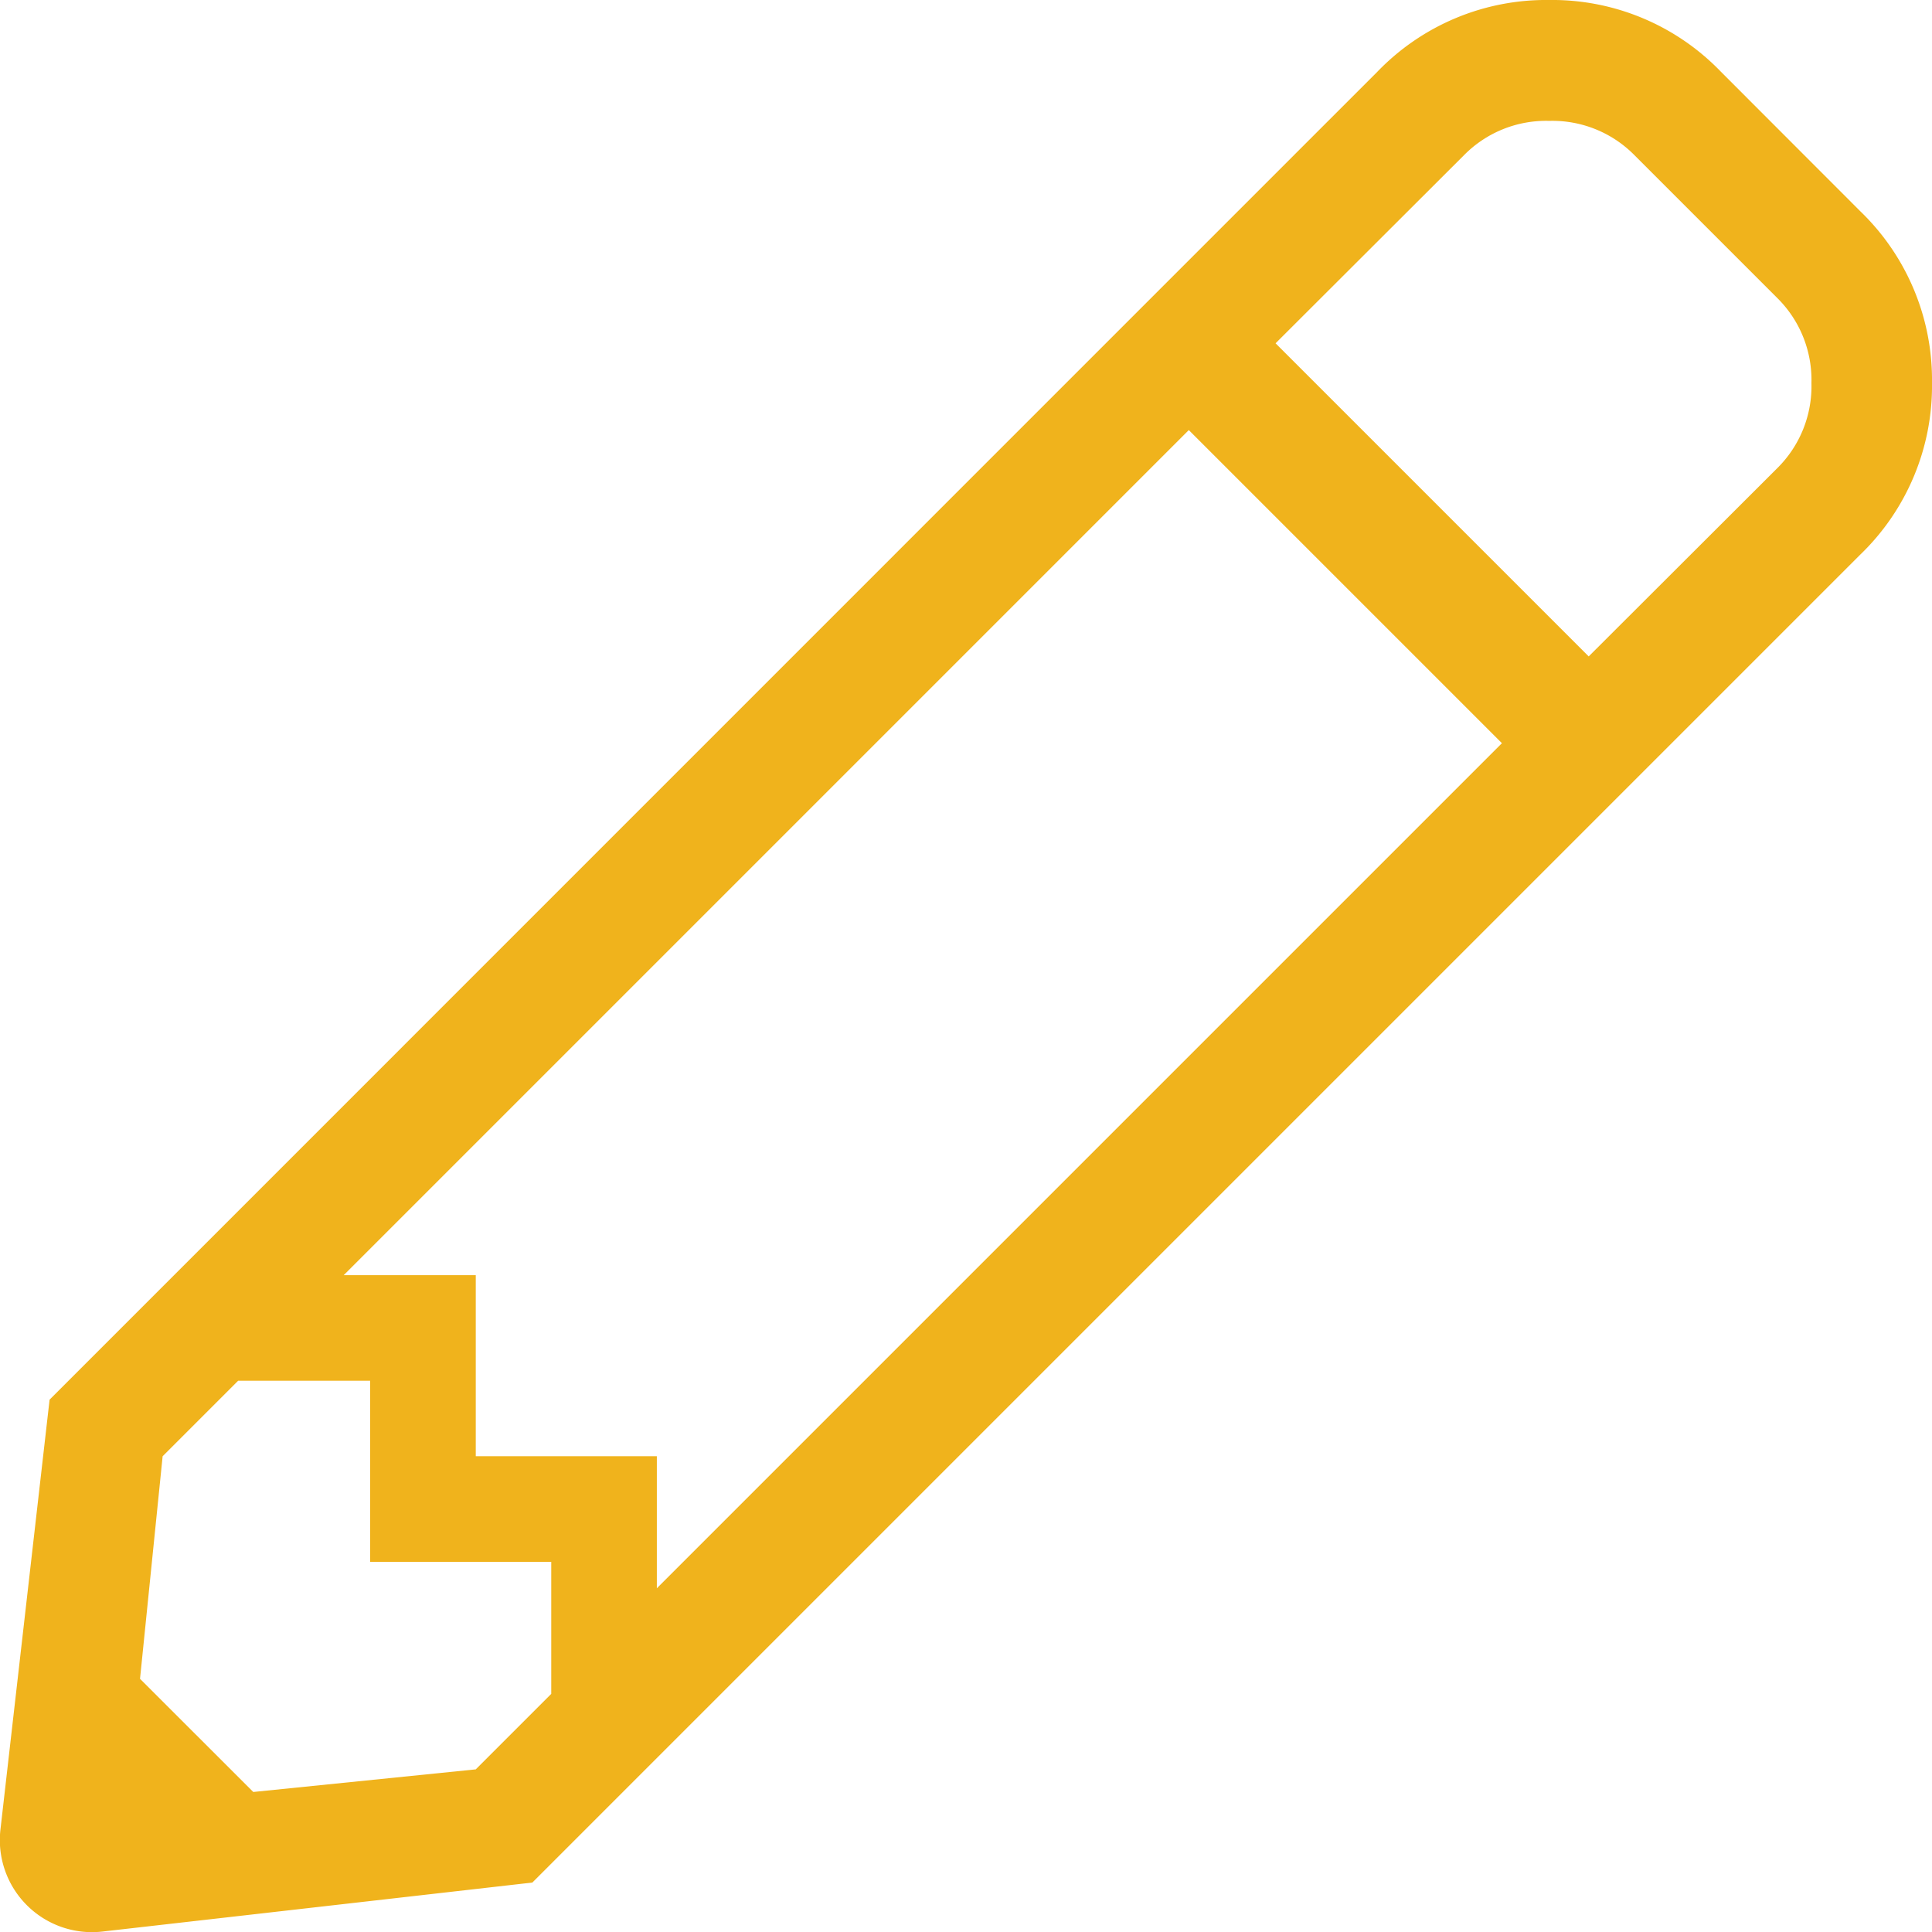 <?xml version="1.0" encoding="UTF-8"?> <svg xmlns="http://www.w3.org/2000/svg" width="55.012" height="55.012" viewBox="0 0 55.012 55.012"><path id="icon-pencil_yellow" d="M52.959-42.109A6.668,6.668,0,0,1,55-37.222a6.668,6.668,0,0,1-2.041,4.888L15.146,5.479,2.9,6.875A2.623,2.623,0,0,1,0,3.975L1.4-8.271,39.209-46.084A6.668,6.668,0,0,1,44.1-48.125a6.668,6.668,0,0,1,4.888,2.041ZM42.754-26.963l-8.916-8.916L9.775-11.816h3.76V-6.66h5.156V-2.9ZM13.535,2.256,15.684.107v-3.76H10.527V-8.809H6.768L4.619-6.66,3.975-.322,7.2,2.9ZM50.6-34.8a3.279,3.279,0,0,0,.967-2.417,3.279,3.279,0,0,0-.967-2.417l-4.082-4.082a3.279,3.279,0,0,0-2.417-.967,3.279,3.279,0,0,0-2.417.967L36.309-38.35l8.916,8.916Z" transform="translate(0.012 48.125)" fill="#f0b31c"></path></svg> 